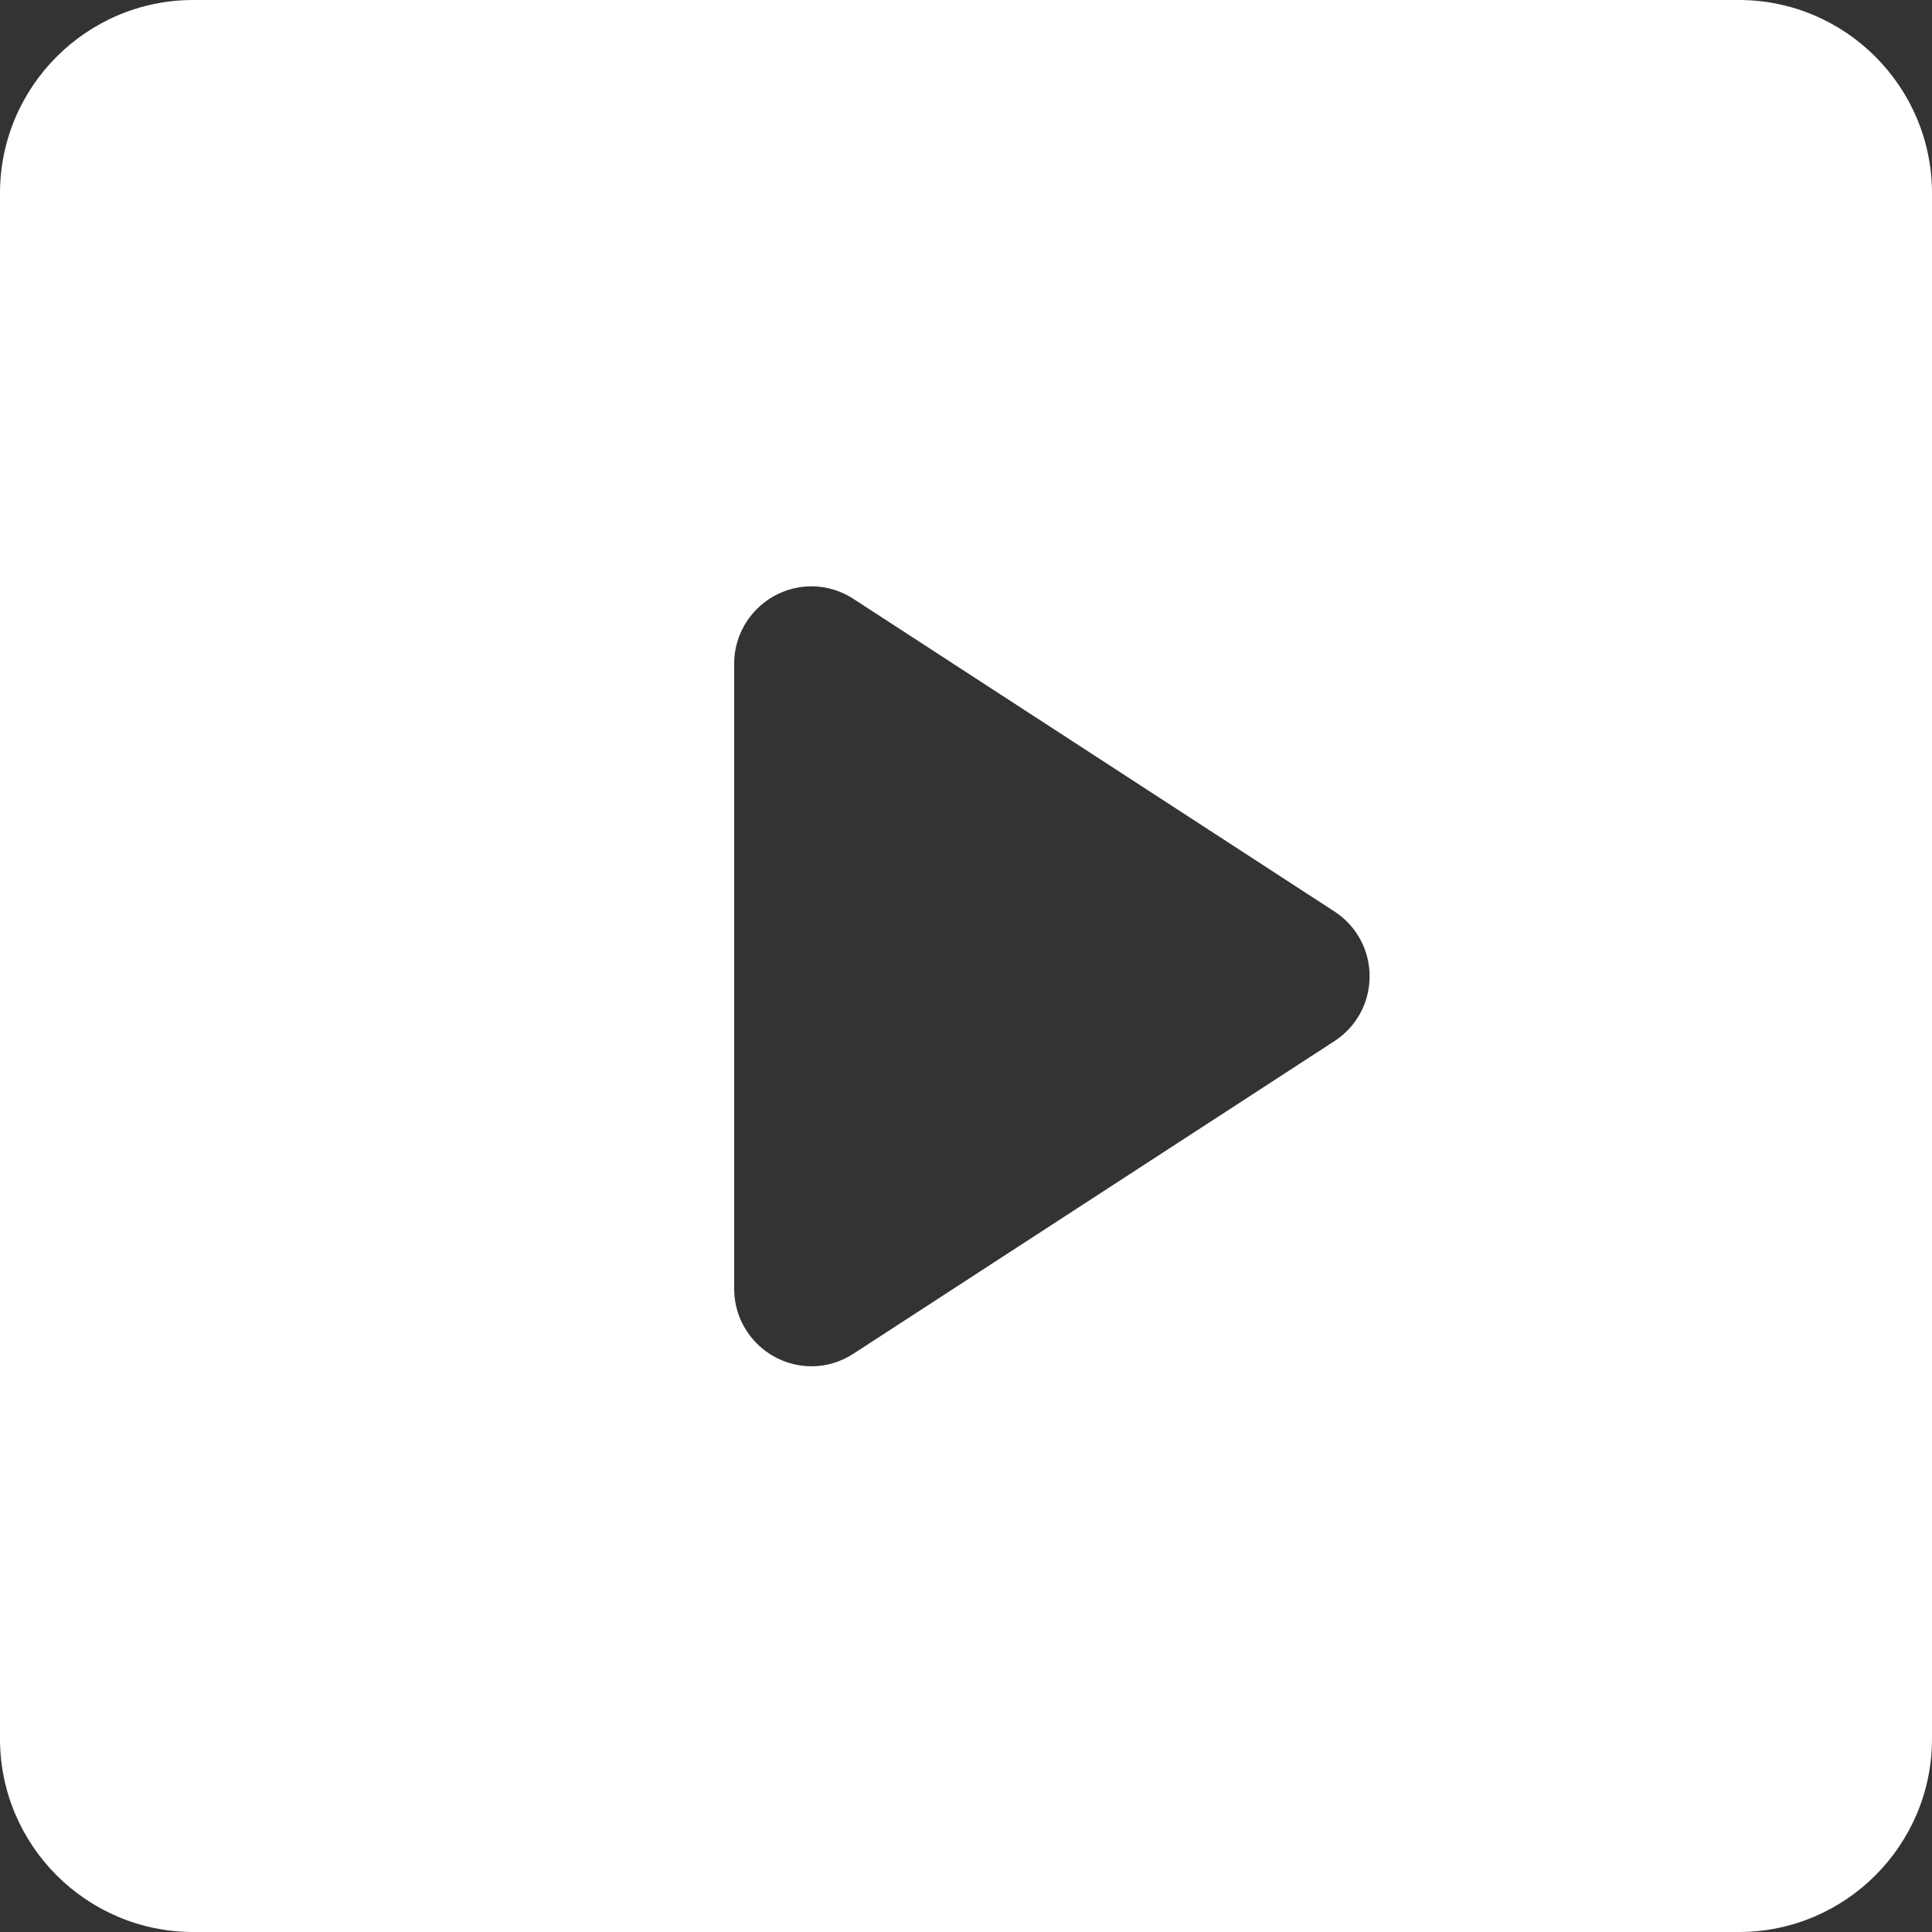 <svg xmlns="http://www.w3.org/2000/svg" width="50.001" height="50.001" viewBox="0 0 50.001 50.001">
  <rect x="0" y="0" width="50.001" height="50.001" fill="#333333" stroke="none"/>
  <g id="Exclusion_1" data-name="Exclusion 1" transform="translate(-10931.999 -3897.999)" fill="#fff">
    <path d="M 10977.001 3947.5 L 10937.001 3947.5 C 10934.519 3947.5 10932.499 3945.482 10932.499 3943.001 L 10932.499 3903.001 C 10932.499 3900.519 10934.519 3898.499 10937.001 3898.499 L 10977.001 3898.499 C 10979.481 3898.499 10981.5 3900.519 10981.5 3903.001 L 10981.5 3943.001 C 10981.5 3945.482 10979.481 3947.5 10977.001 3947.5 Z M 10953.006 3912.673 C 10951.624 3912.673 10950.5 3913.796 10950.5 3915.175 L 10950.5 3931.356 C 10950.5 3932.736 10951.624 3933.858 10953.006 3933.859 C 10953.484 3933.859 10953.953 3933.718 10954.362 3933.451 L 10966.809 3925.362 C 10967.521 3924.899 10967.945 3924.115 10967.945 3923.266 C 10967.945 3922.416 10967.521 3921.632 10966.809 3921.169 L 10954.361 3913.08 C 10953.953 3912.814 10953.484 3912.673 10953.006 3912.673 L 10953.006 3912.673 L 10953.006 3912.673 Z" stroke="none"/>
    <path d="M 10977.001 3947 C 10979.206 3947 10981 3945.206 10981 3943.001 L 10981 3903.001 C 10981 3900.794 10979.206 3898.999 10977.001 3898.999 L 10937.001 3898.999 C 10934.794 3898.999 10932.999 3900.794 10932.999 3903.001 L 10932.999 3943.001 C 10932.999 3945.206 10934.794 3947 10937.001 3947 L 10977.001 3947 M 10953.006 3912.173 L 10953.006 3912.173 C 10953.582 3912.173 10954.146 3912.342 10954.634 3912.661 L 10967.081 3920.75 C 10967.936 3921.306 10968.445 3922.246 10968.445 3923.266 C 10968.445 3924.285 10967.936 3925.226 10967.081 3925.781 L 10954.636 3933.869 C 10954.146 3934.189 10953.582 3934.359 10953.006 3934.359 C 10951.349 3934.358 10950 3933.011 10950 3931.356 L 10950 3915.175 C 10950 3913.52 10951.349 3912.173 10953.006 3912.173 M 10977.001 3948 L 10937.001 3948 C 10934.243 3948 10931.999 3945.758 10931.999 3943.001 L 10931.999 3903.001 C 10931.999 3900.243 10934.243 3897.999 10937.001 3897.999 L 10977.001 3897.999 C 10979.758 3897.999 10982 3900.243 10982 3903.001 L 10982 3943.001 C 10982 3945.758 10979.758 3948 10977.001 3948 Z M 10953.006 3913.173 C 10951.899 3913.173 10951 3914.071 10951 3915.175 L 10951 3931.356 C 10951 3932.46 10951.899 3933.358 10953.006 3933.359 C 10953.387 3933.359 10953.762 3933.246 10954.089 3933.032 L 10966.536 3924.943 C 10967.105 3924.573 10967.445 3923.946 10967.445 3923.266 C 10967.445 3922.586 10967.105 3921.959 10966.536 3921.589 L 10954.089 3913.5 C 10953.762 3913.286 10953.387 3913.173 10953.006 3913.173 Z" stroke="none" fill="#fff"/>
  </g>
</svg>
